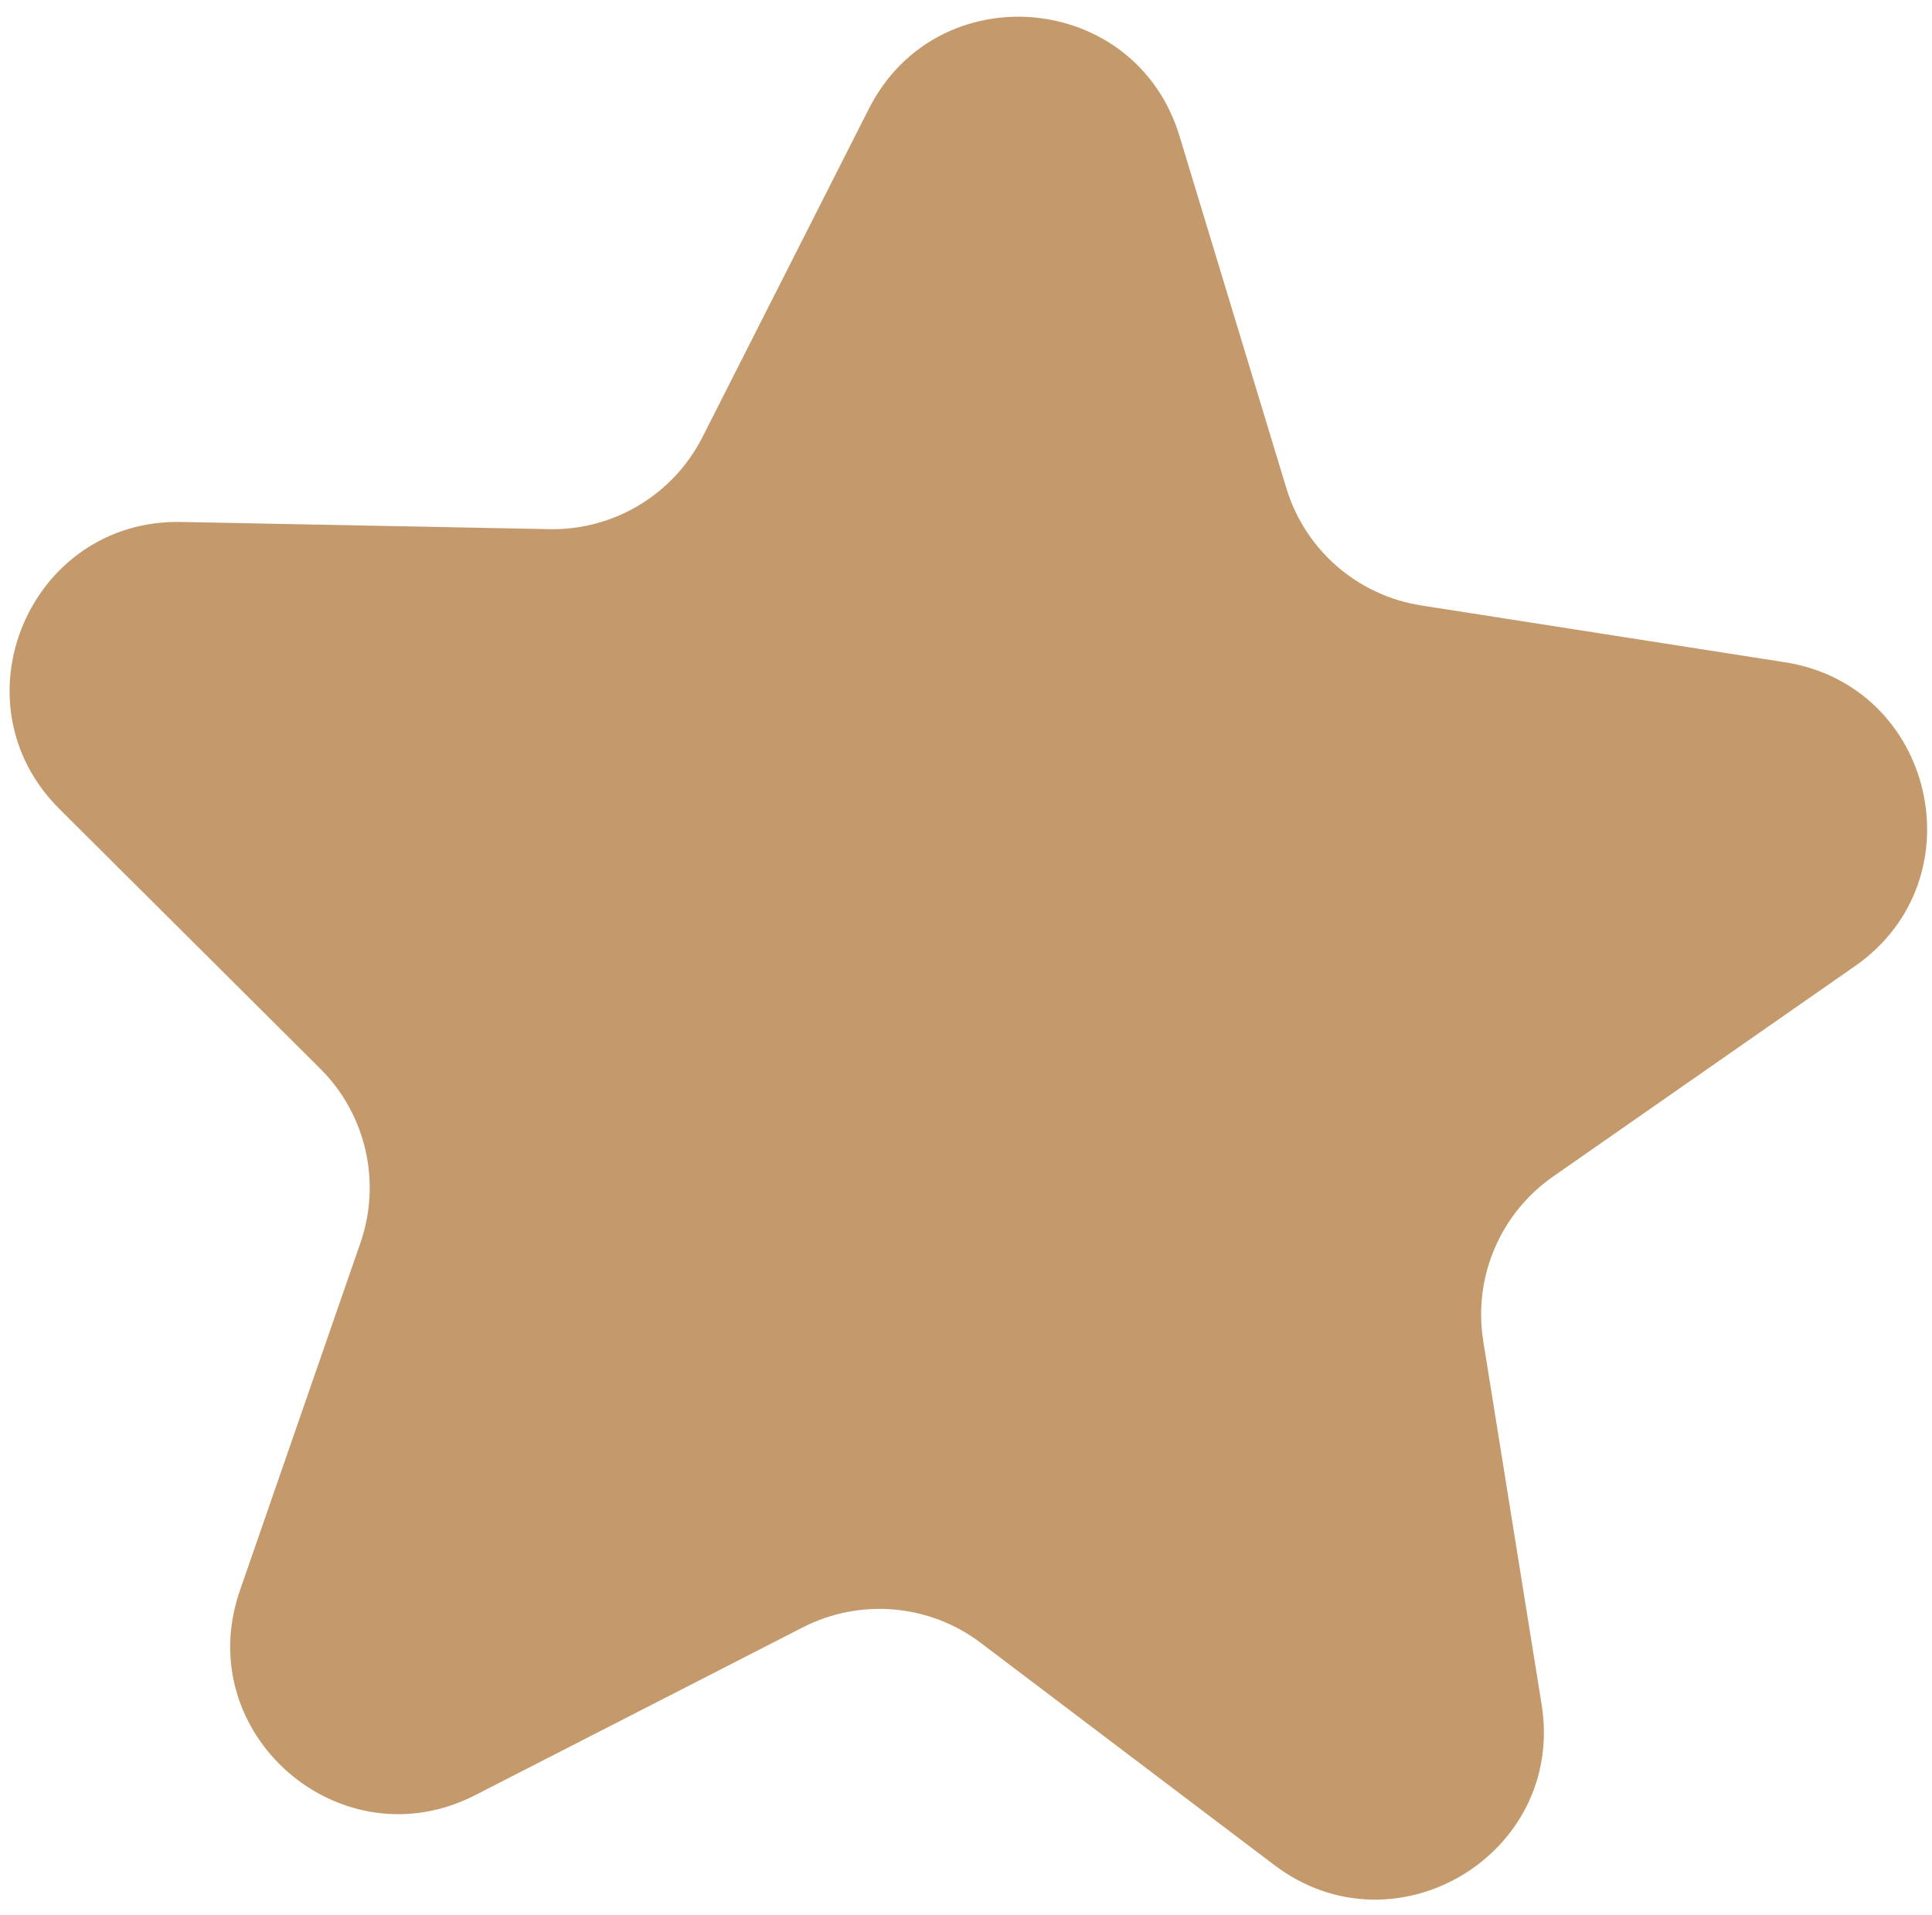 <?xml version="1.0" encoding="UTF-8"?> <svg xmlns="http://www.w3.org/2000/svg" width="115" height="114" viewBox="0 0 115 114" fill="none"> <path d="M3.537 48.153C-2.851 41.792 1.776 30.892 10.788 31.069L32.697 31.497C36.534 31.572 40.076 29.444 41.812 26.02L51.718 6.475C55.794 -1.565 67.59 -0.533 70.207 8.093L76.57 29.061C77.684 32.734 80.803 35.445 84.595 36.038L106.245 39.42C115.151 40.811 117.815 52.349 110.42 57.504L92.444 70.034C89.295 72.229 87.68 76.033 88.289 79.823L91.763 101.458C93.191 110.358 83.041 116.457 75.854 111.017L58.382 97.793C55.321 95.477 51.205 95.116 47.788 96.866L28.285 106.855C20.262 110.965 11.325 103.196 14.278 94.679L21.456 73.976C22.713 70.349 21.784 66.323 19.064 63.614L3.537 48.153Z" fill="#C49A6C"></path> </svg> 